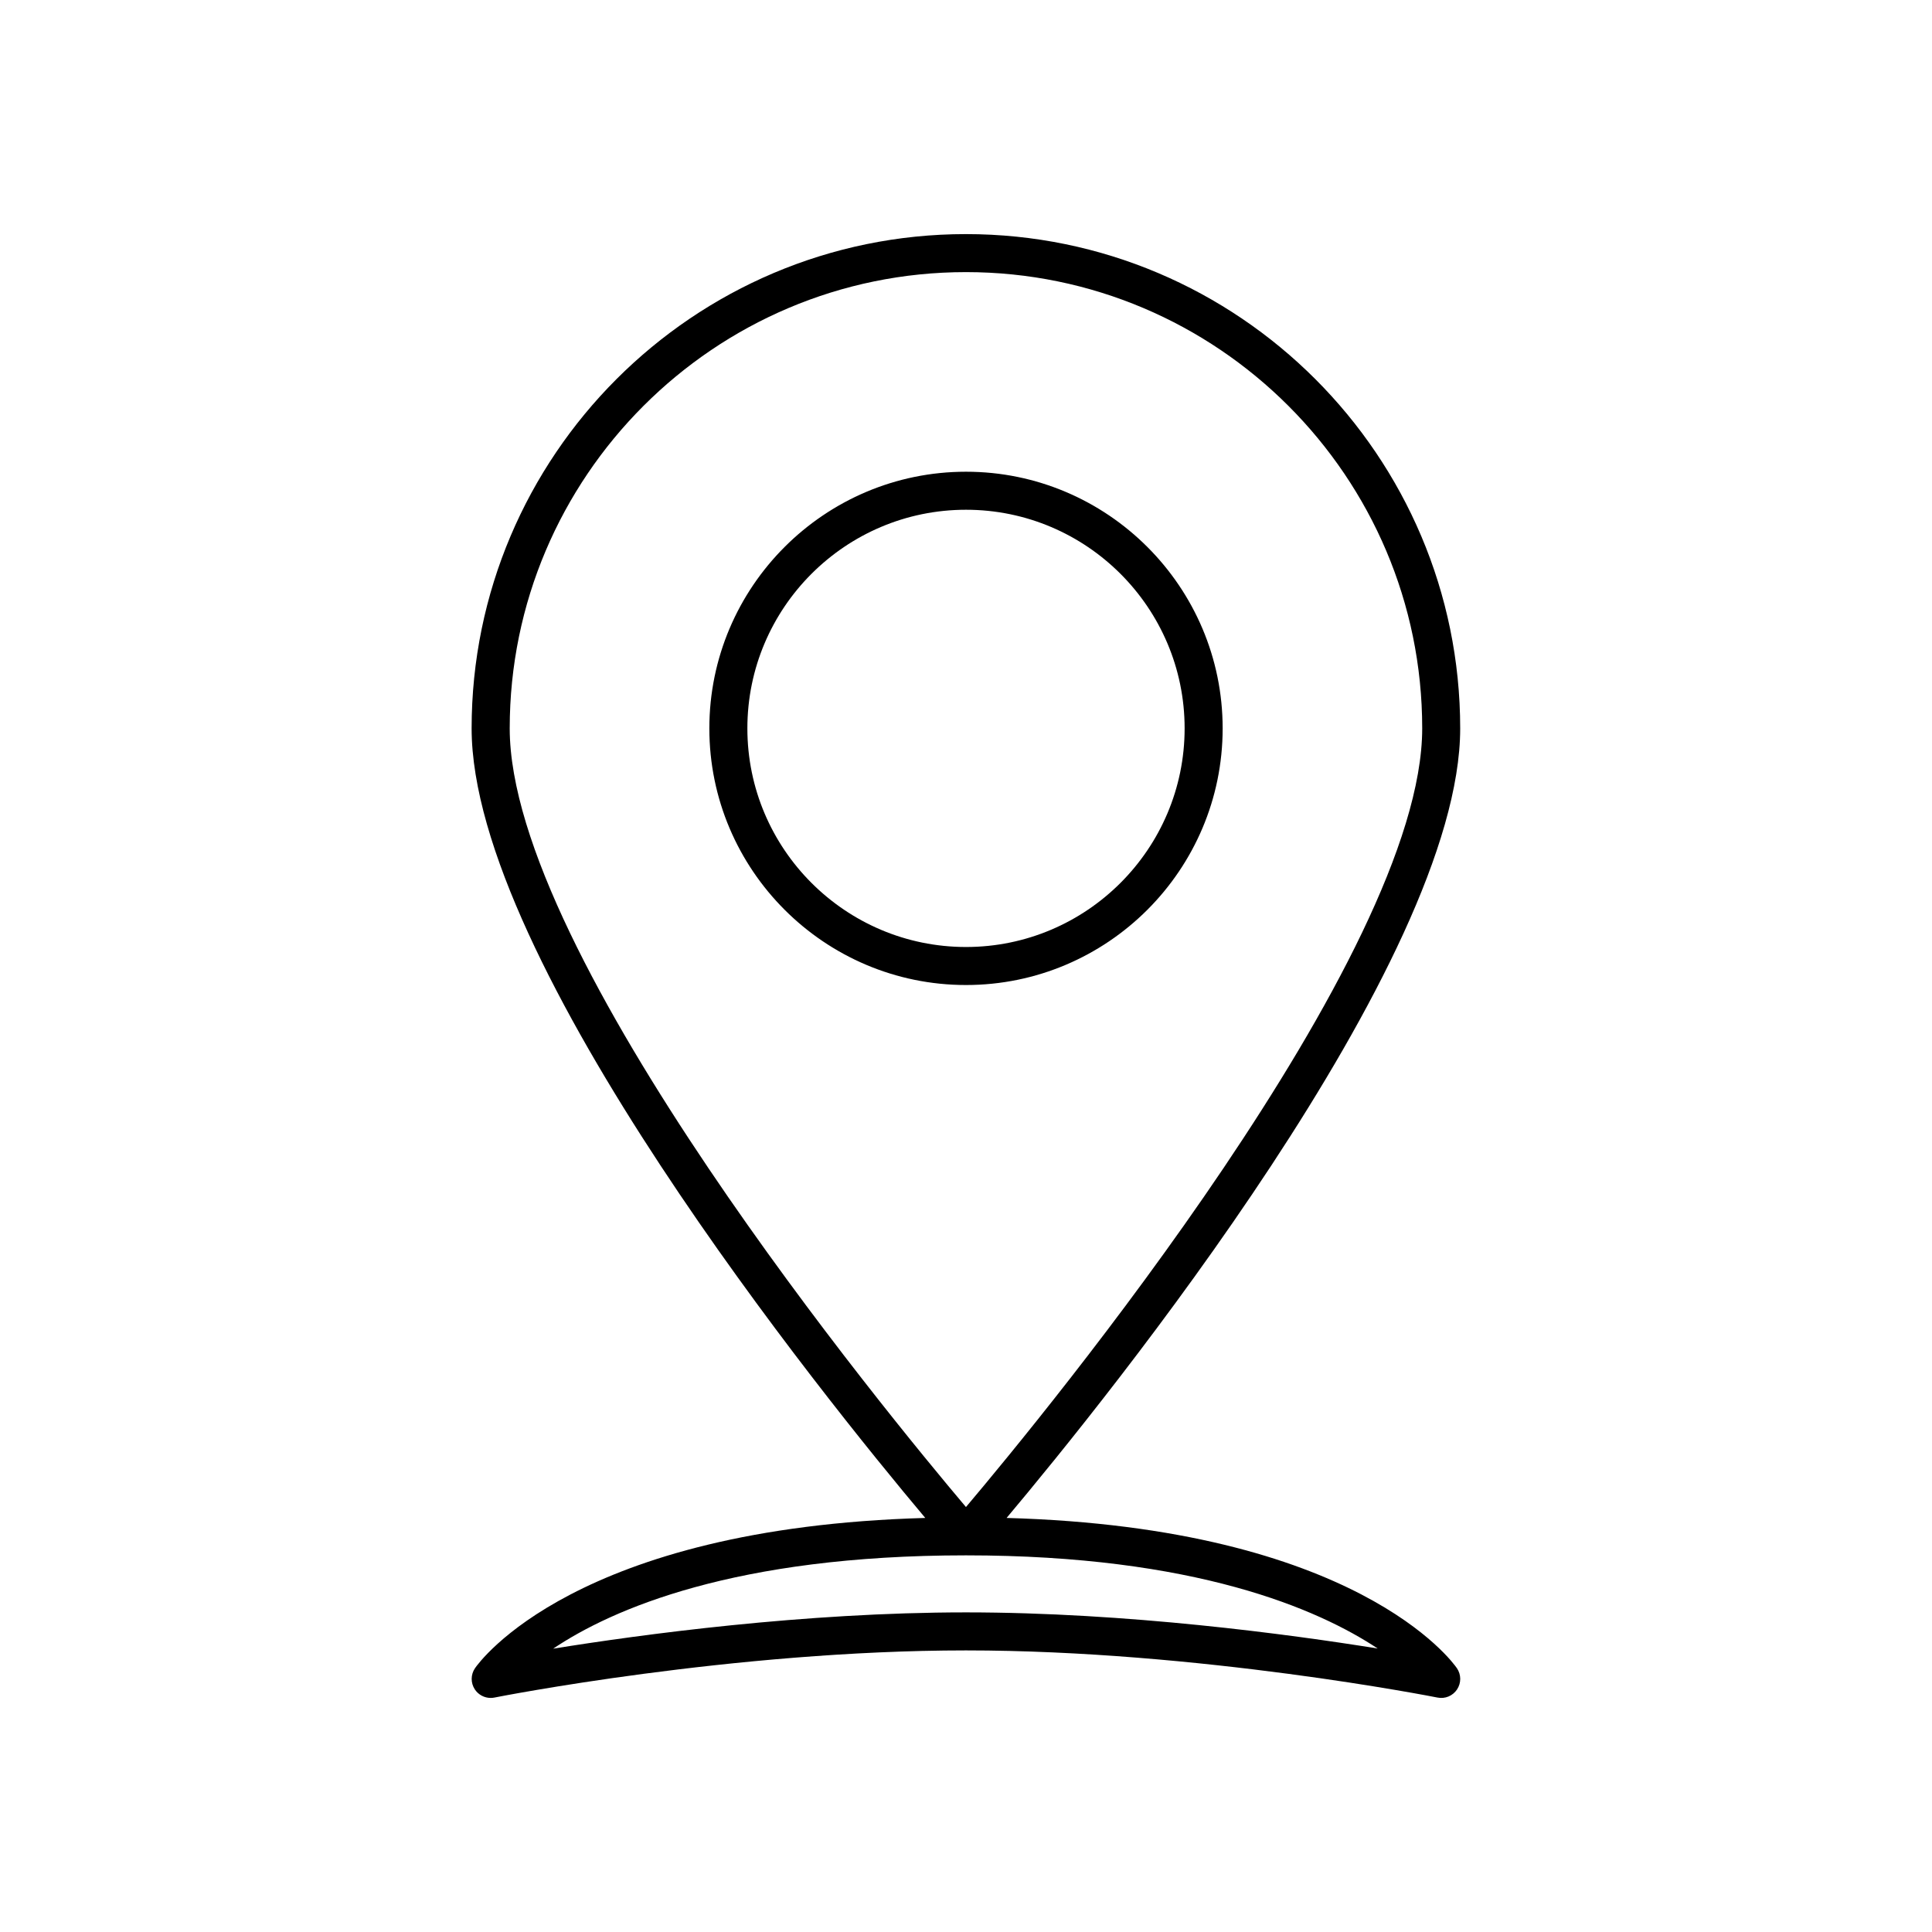 <?xml version="1.0" encoding="UTF-8"?>
<!-- Uploaded to: SVG Repo, www.svgrepo.com, Generator: SVG Repo Mixer Tools -->
<svg fill="#000000" width="800px" height="800px" version="1.1" viewBox="144 144 512 512" xmlns="http://www.w3.org/2000/svg">
 <g>
  <path d="m389.22 546.27c-92.773 2.594-118.26 38.246-119.34 39.82-1.156 1.691-1.172 3.91-0.043 5.621 0.945 1.426 2.531 2.258 4.203 2.258 0.328 0 0.66-0.031 0.988-0.098 0.625-0.125 63.199-12.496 124.96-12.496 61.723 0 124.34 12.371 124.96 12.496 2.023 0.41 4.062-0.453 5.191-2.16 1.129-1.711 1.113-3.93-0.043-5.621-1.078-1.574-26.559-37.227-119.34-39.82 26.855-31.949 120.21-147.45 120.21-209.24 0-72.227-58.762-130.99-130.99-130.99-72.227 0-130.99 58.762-130.99 130.99 0.004 61.789 93.359 177.29 120.22 209.24zm119.88 34.602c-23.375-3.762-66.426-9.574-109.11-9.574-42.859 0-86.098 5.863-109.4 9.617 15.59-10.465 48.09-24.73 109.4-24.73 60.668 0 93.301 14.215 109.11 24.688zm-109.11-364.76c66.672 0 120.91 54.242 120.91 120.91 0 60.191-100 181.62-120.91 206.36-20.918-24.734-120.91-146.17-120.91-206.36 0-66.676 54.238-120.91 120.91-120.91z"/>
  <path d="m400 405.04c37.504 0 68.016-30.512 68.016-68.016-0.004-37.5-30.516-68.012-68.016-68.012-37.504 0-68.016 30.512-68.016 68.016 0 37.5 30.512 68.012 68.016 68.012zm0-125.95c31.949 0 57.938 25.988 57.938 57.938 0 31.945-25.992 57.938-57.938 57.938-31.949 0-57.938-25.988-57.938-57.938-0.004-31.949 25.988-57.938 57.938-57.938z"/>
 </g>
</svg>